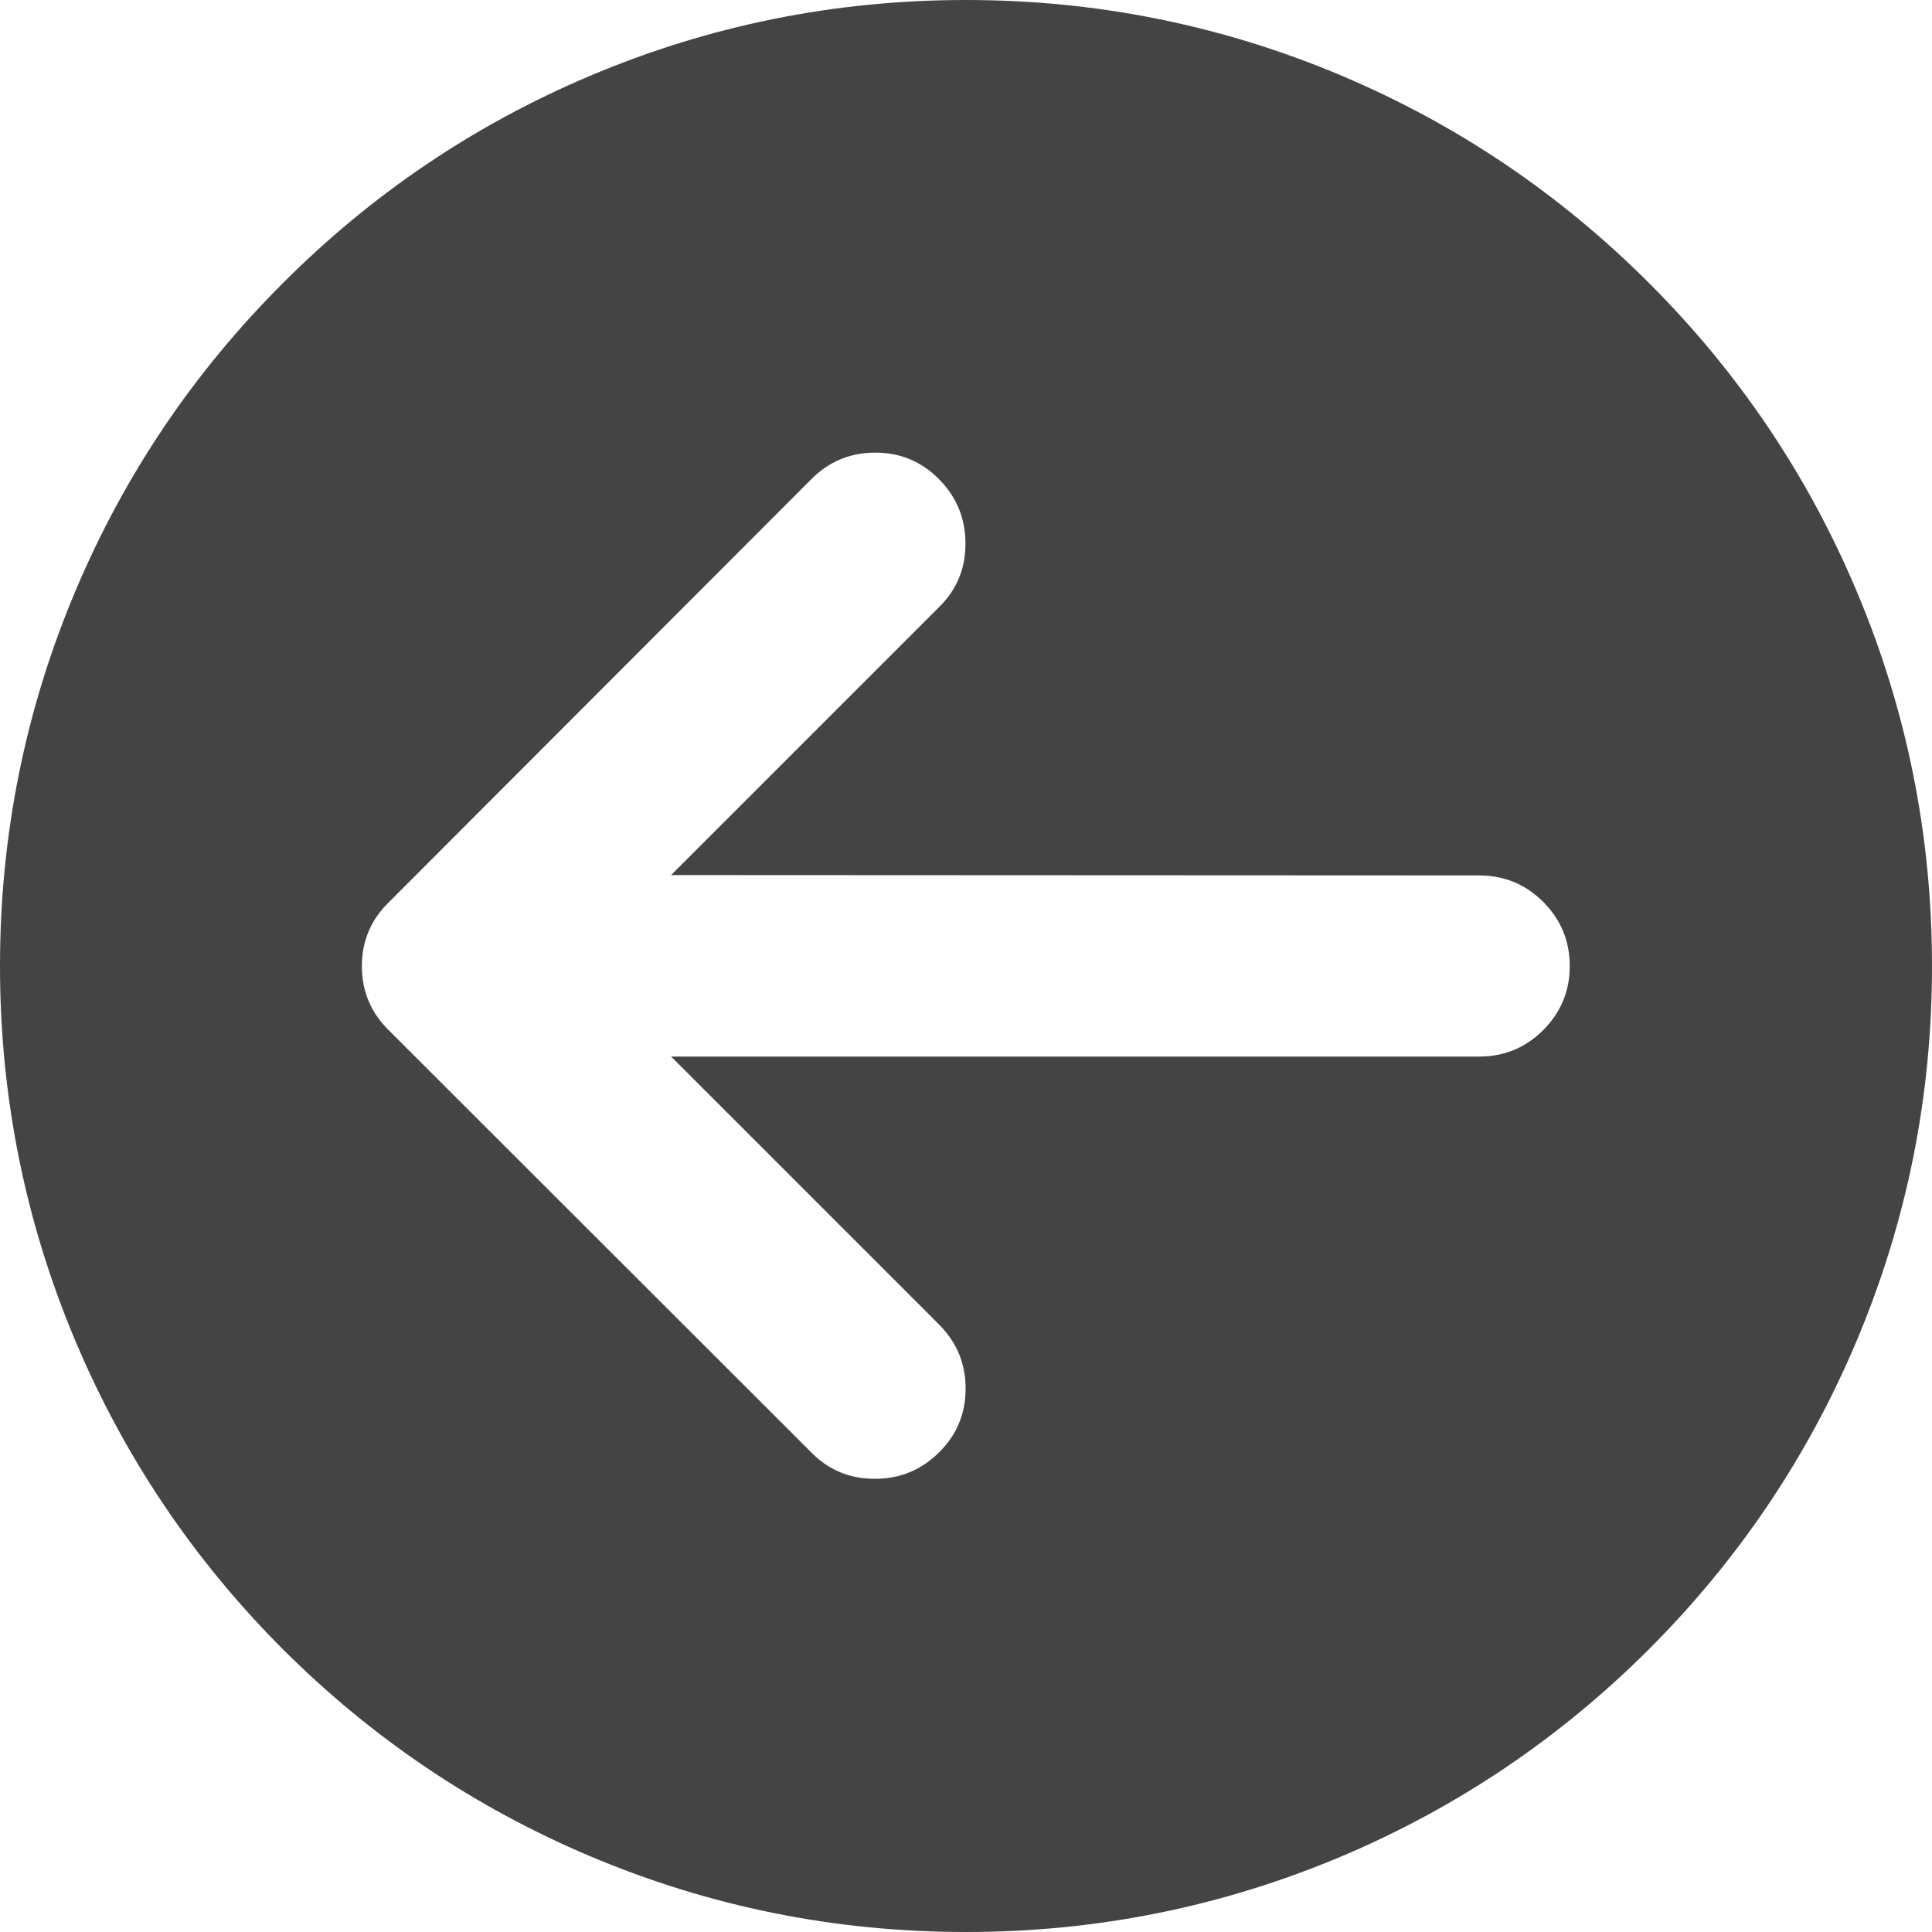 
<svg xmlns="http://www.w3.org/2000/svg" version="1.1" xmlns:xlink="http://www.w3.org/1999/xlink" preserveAspectRatio="none" x="0px" y="0px" width="512px" height="512px" viewBox="0 0 512 512">
<defs>
<g id="Layer0_0_FILL">
<path fill="#444444" stroke="none" d="
M 437 75
Q 401.55 39.55 355.65 20.1 308.05 0 256 0 203.9 0 156.35 20.1 110.4 39.55 75 75 39.55 110.4 20.1 156.35 0 203.9 0 256 0 308.1 20.1 355.65 39.55 401.6 74.95 437.05 110.4 472.45 156.35 491.9 203.9 512 256 512 308.05 512 355.65 491.9 401.55 472.45 437 437.05 472.45 401.6 491.9 355.65 512 308.1 512 256 512 203.9 491.9 156.35 472.45 110.4 437 75
M 416 256
Q 416 265.95 408.95 273 401.95 280 392 280
L 177.85 280 248.85 351
Q 255.9 358.05 255.9 368 255.9 377.95 248.85 384.9 241.8 391.9 231.9 391.9 221.9 391.95 215 384.9
L 103 273
Q 95.9 266 95.9 256.05 95.9 246.1 103 239.15
L 215 127
Q 222 119.95 231.95 119.95 241.9 119.95 248.85 127 255.85 134.05 255.85 144 255.9 154 248.85 160.9
L 177.85 231.9 392 232
Q 401.95 232 408.95 239 416 246.05 416 256 Z"/>
</g>
</defs>

<g transform="matrix( 1, 0, 0, 1, 0,0) ">
<use xlink:href="#Layer0_0_FILL"/>
</g>
</svg>
